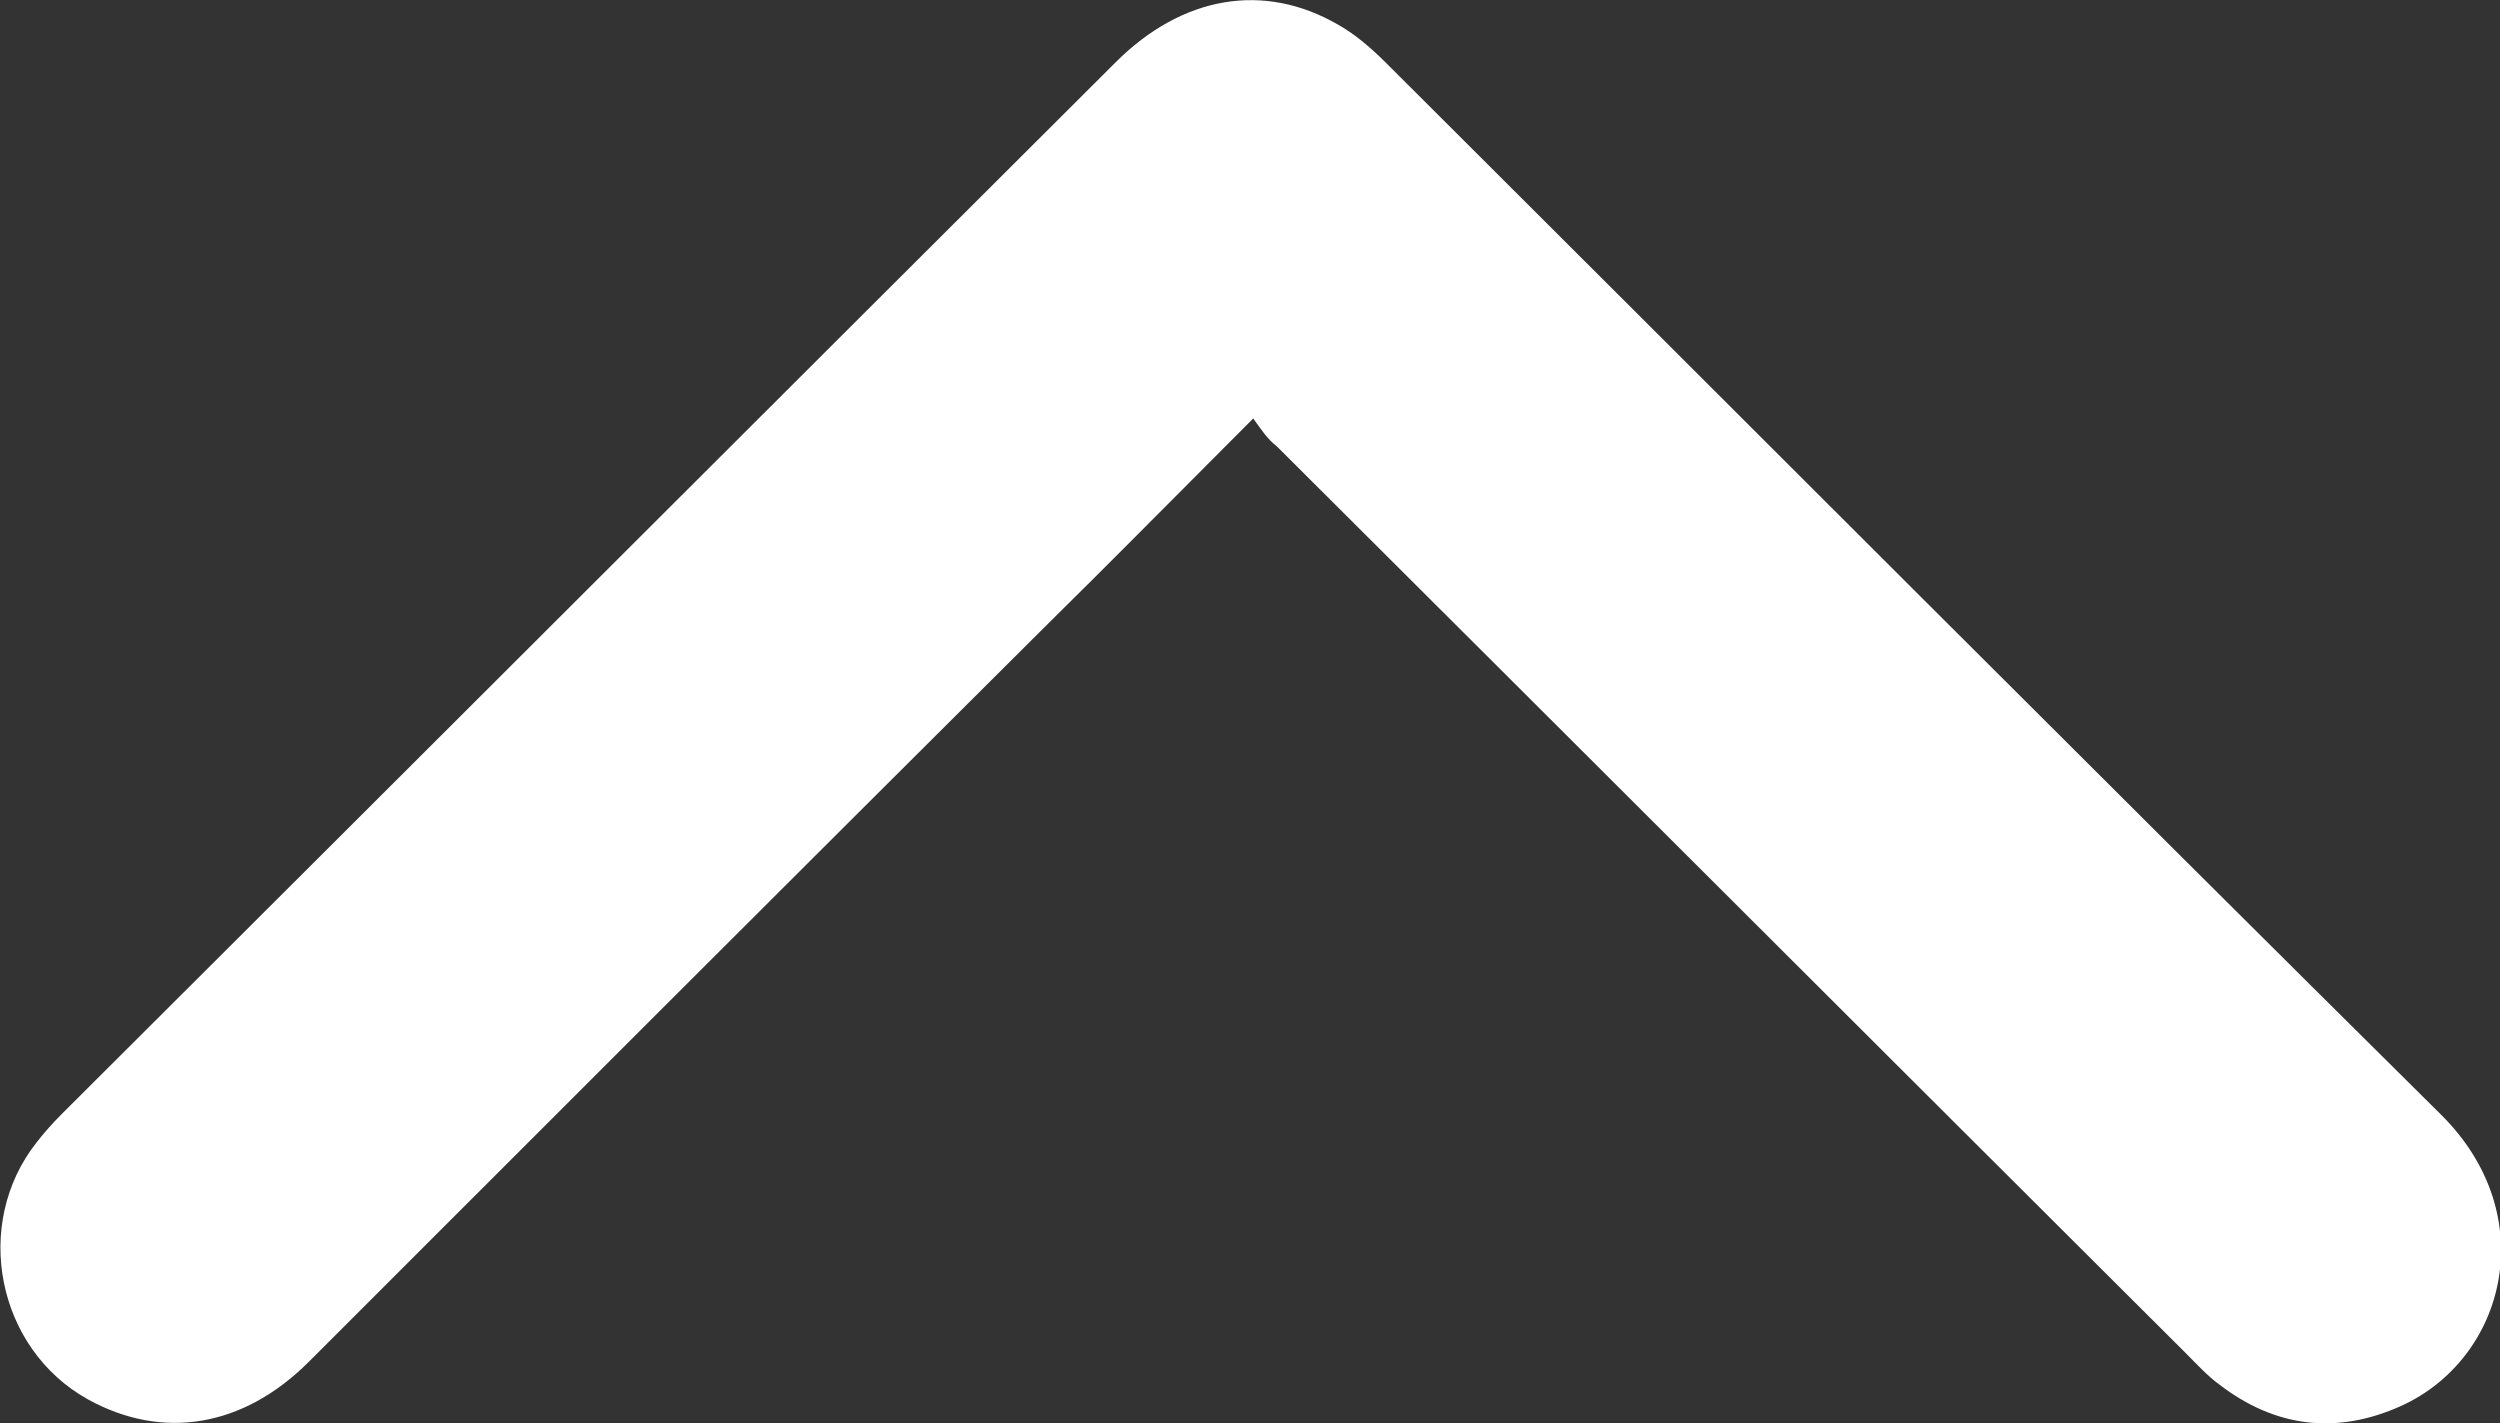 <?xml version="1.0" encoding="utf-8"?>
<!-- Generator: Adobe Illustrator 25.1.0, SVG Export Plug-In . SVG Version: 6.00 Build 0)  -->
<svg version="1.1" id="Livello_1" xmlns="http://www.w3.org/2000/svg" xmlns:xlink="http://www.w3.org/1999/xlink" x="0px" y="0px"
	 viewBox="0 0 232.4 132.3" style="enable-background:new 0 0 232.4 132.3;" xml:space="preserve">
<rect x="0" y="0" width="232.4" height="132.3" fill="#333333" stroke="none"/>
<style type="text/css">
	.st0{fill:#FFFFFF;}
</style>
<path class="st0" d="M116.5,38.9c-7,7-13.4,13.5-19.9,19.9C73.9,81.4,51.3,104,28.7,126.6c-6.1,6.1-13.6,7.3-20.5,3.5
	c-8.5-4.7-10.8-16.3-4.8-23.9c0.7-0.9,1.5-1.8,2.3-2.6C38.4,71,71,38.4,103.7,5.8c6.2-6.2,13.8-7.5,20.7-3.5
	c1.6,0.9,3.1,2.2,4.5,3.6c32.7,32.6,65.2,65.2,98,97.7c9.5,9.4,6,22.7-3.7,27.1c-6,2.7-11.7,2-16.9-2c-1.1-0.8-2.1-1.9-3.1-2.9
	c-28.2-28.1-56.3-56.2-84.5-84.3C117.8,40.8,117.3,40,116.5,38.9z"/>
</svg>
